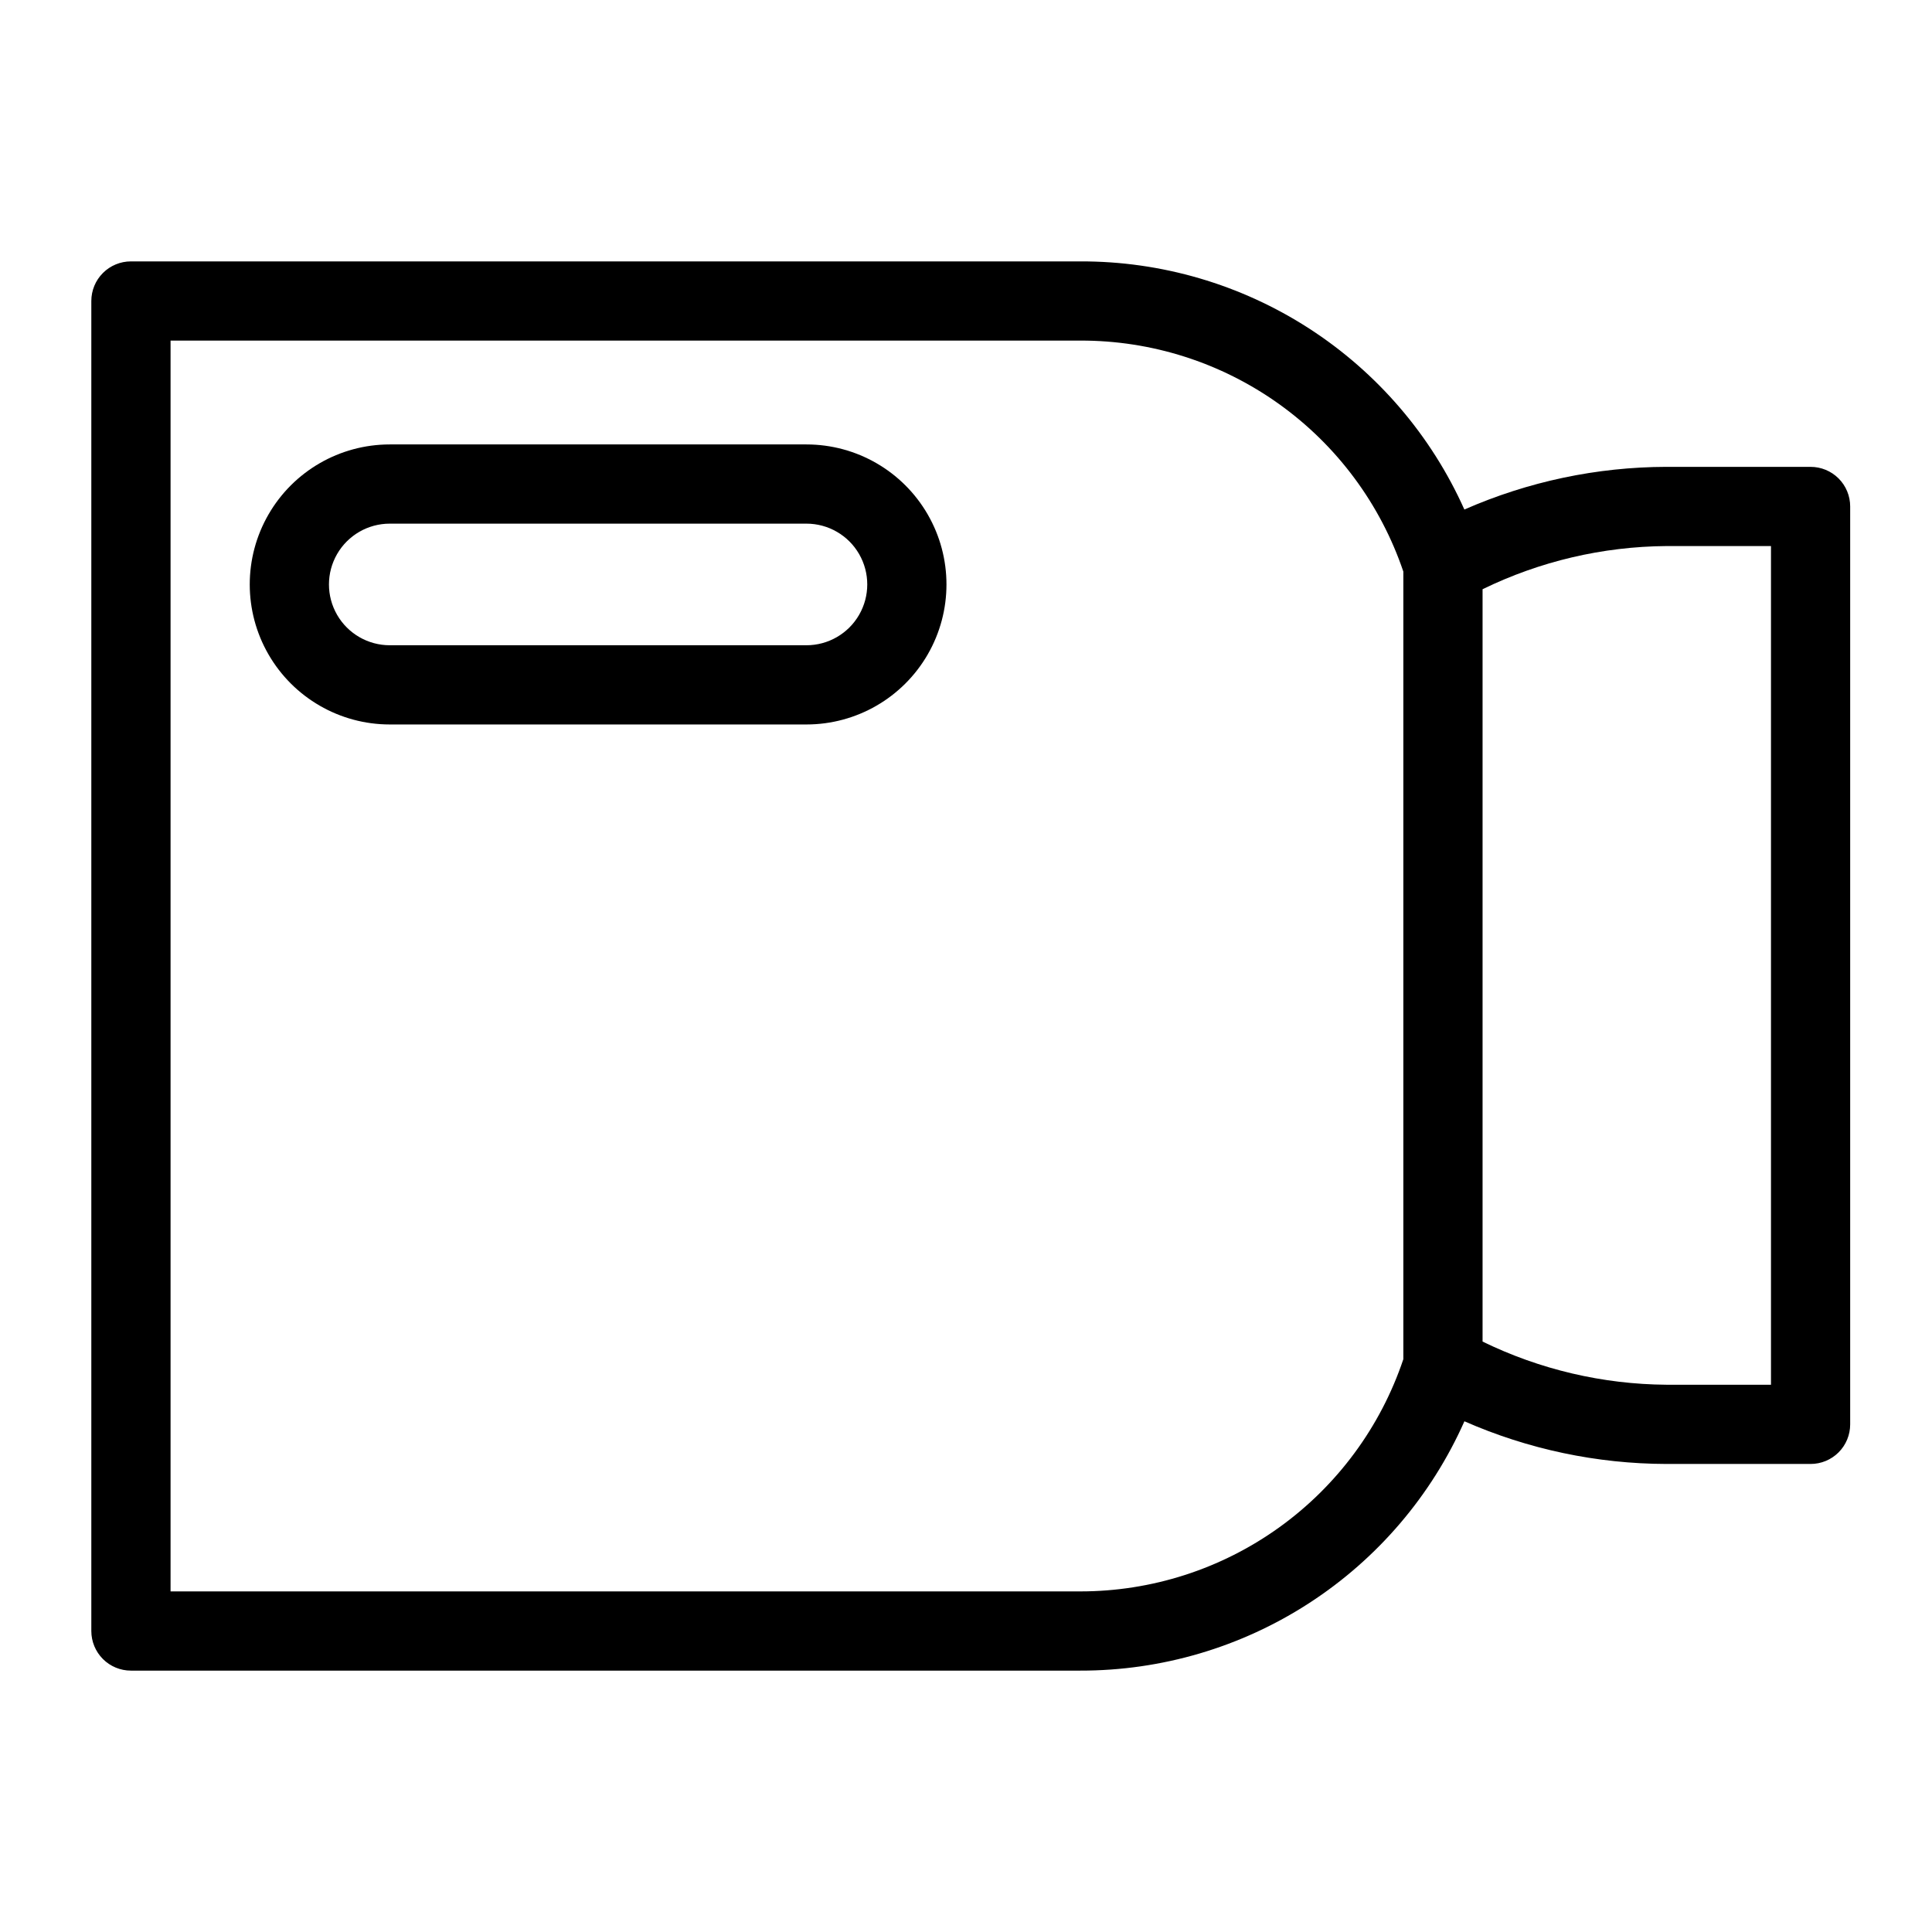 <?xml version="1.0" encoding="UTF-8"?>
<!-- Uploaded to: ICON Repo, www.svgrepo.com, Generator: ICON Repo Mixer Tools -->
<svg fill="#000000" width="800px" height="800px" version="1.1" viewBox="144 144 512 512" xmlns="http://www.w3.org/2000/svg">
 <g>
  <path d="m623.82 267.72h-38.211c-18.434 0.043-36.66 3.898-53.535 11.312-8.785-19.641-23.086-36.312-41.16-47.988-18.078-11.672-39.156-17.848-60.676-17.773h-251.54c-2.781 0-5.453 1.105-7.422 3.074-1.969 1.965-3.074 4.637-3.074 7.422v352.47c0 2.781 1.105 5.453 3.074 7.422s4.641 3.074 7.422 3.07h251.54c21.555 0.043 42.656-6.184 60.734-17.914 18.082-11.73 32.363-28.461 41.113-48.16 16.871 7.414 35.094 11.266 53.523 11.309h38.215c2.781 0.004 5.453-1.102 7.422-3.07s3.074-4.641 3.07-7.426v-243.25c0.004-2.785-1.102-5.457-3.07-7.426s-4.641-3.074-7.426-3.07zm-193.58 298.02h-241.04v-331.48h241.04c18.895-0.062 37.328 5.812 52.699 16.801 15.371 10.984 26.902 26.523 32.961 44.418v208.72c-6.023 17.945-17.535 33.539-32.906 44.582-15.371 11.043-33.824 16.973-52.754 16.957zm183.09-54.766-27.715-0.004c-16.891-0.125-33.535-4.035-48.719-11.438v-199.38c15.184-7.406 31.828-11.312 48.719-11.441h27.715z"/>
  <path d="m357.72 261.78h-110.43c-13.254 0-25.504 7.07-32.133 18.551s-6.629 25.625 0 37.105c6.629 11.48 18.879 18.555 32.133 18.555h110.43c13.254 0 25.504-7.074 32.133-18.555 6.629-11.48 6.629-25.625 0-37.105-6.629-11.48-18.879-18.551-32.133-18.551zm0 53.219h-110.43c-5.758 0-11.074-3.07-13.953-8.059-2.879-4.984-2.879-11.125 0-16.113 2.879-4.984 8.195-8.055 13.953-8.055h110.43c5.754 0 11.074 3.07 13.953 8.055 2.879 4.988 2.879 11.129 0 16.113-2.879 4.988-8.199 8.059-13.953 8.059z"/>
 </g>
</svg>